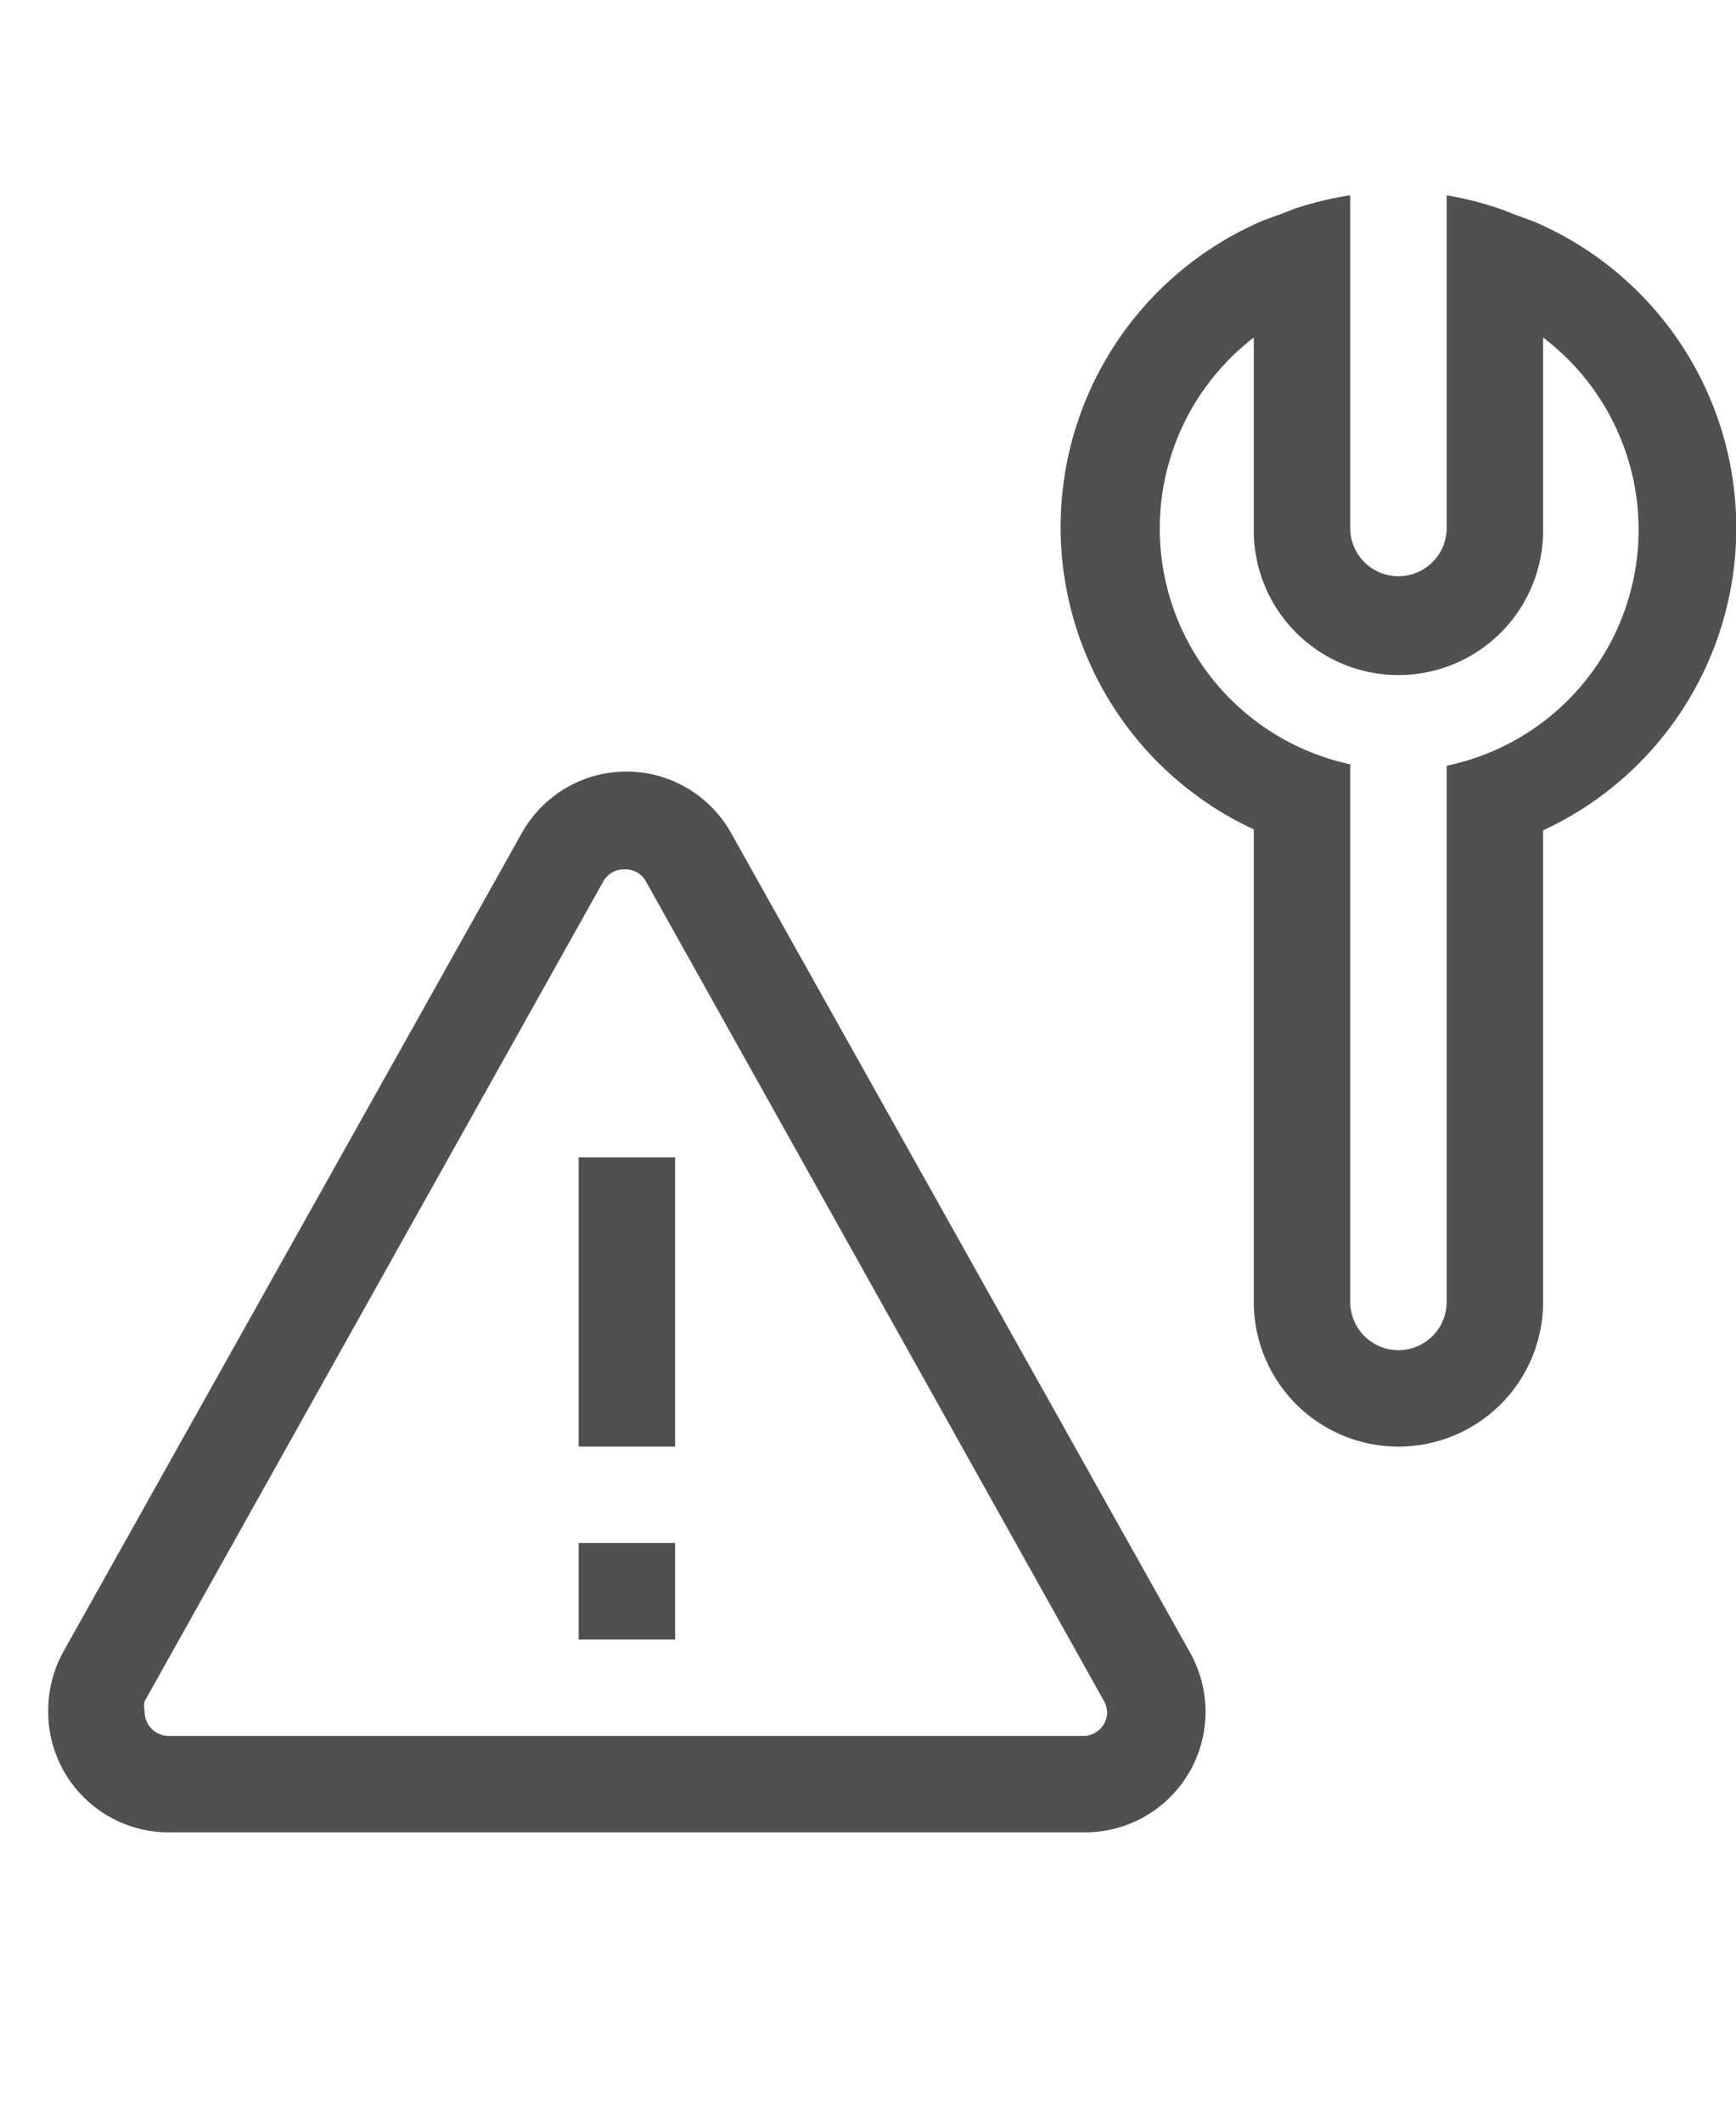 <svg id="cf9533e2-0df0-4e7c-bc26-0140218c9b61" data-name="GiraIconAlarmTechnical" xmlns="http://www.w3.org/2000/svg" viewBox="0 0 36 44">
  <defs>
    <style>
      .\36 ee8bcbd-e7f4-4af3-ba3c-925377c8501a {
        fill: #505050;
      }
    </style>
  </defs>
  <title>GiraIconAlarmTechnical</title>
  <path class="6ee8bcbd-e7f4-4af3-ba3c-925377c8501a" d="M24.7,34.31l-9.52-17A2.49,2.49,0,0,0,13,16h0a2.49,2.49,0,0,0-2.17,1.26l-9.52,17A2.53,2.53,0,0,0,1,35.5,2.5,2.5,0,0,0,3.5,38h19A2.5,2.5,0,0,0,25,35.5,2.53,2.53,0,0,0,24.7,34.31ZM22.5,36H3.5a.5.5,0,0,1-.5-.5.52.52,0,0,1,0-.22l9.51-17a.49.49,0,0,1,.39-.25H13a.48.48,0,0,1,.39.24l9.5,17a.54.54,0,0,1,.07.25A.5.5,0,0,1,22.5,36ZM12,24h2v6H12Zm0,10h2V32H12ZM32,4.68v0c-.18-.09-.37-.15-.56-.22l-.28-.11A7,7,0,0,0,30,4.05v6.9a1,1,0,0,1-2,0V4.05a7,7,0,0,0-1.16.28l-.28.11c-.19.07-.38.13-.56.22v0a6.91,6.91,0,0,0,0,12.54V27a3,3,0,0,0,6,0V17.22A6.91,6.91,0,0,0,32,4.68ZM30,15.85V27a1,1,0,0,1-2,0V15.85A5,5,0,0,1,26,7v4a3,3,0,0,0,6,0V7a5,5,0,0,1-2,8.88Z"/>
</svg>
